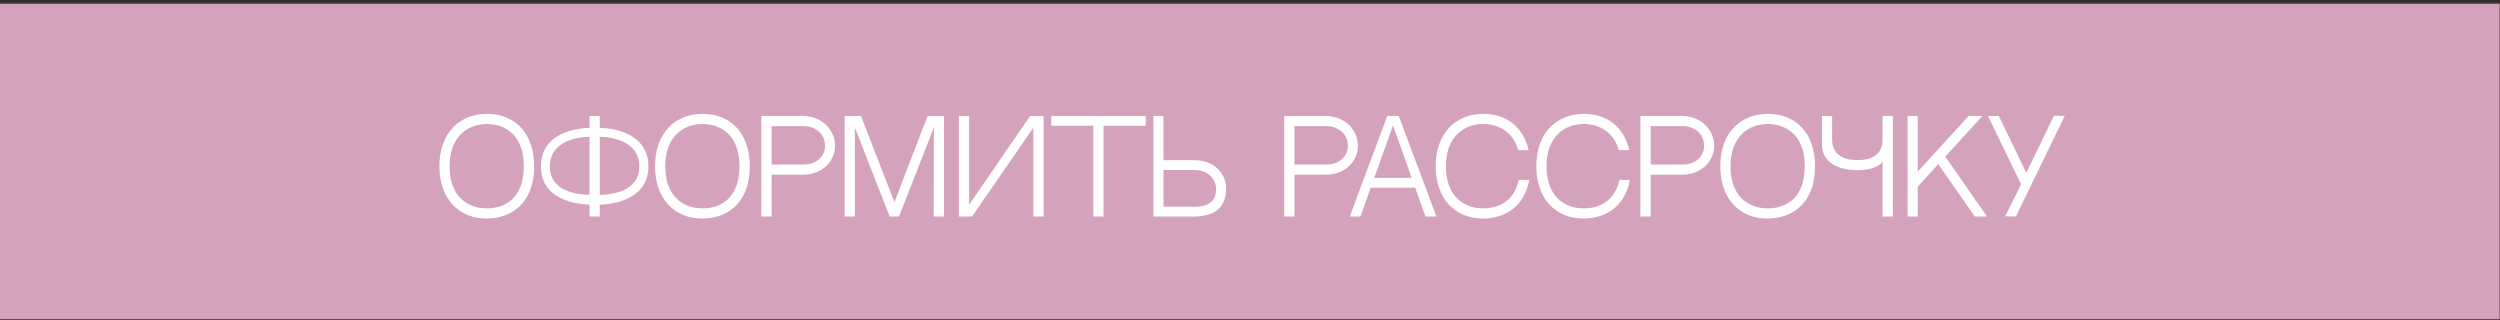 <?xml version="1.0" encoding="UTF-8"?> <svg xmlns="http://www.w3.org/2000/svg" width="281" height="36" viewBox="0 0 281 36" fill="none"><rect x="0" y="0" width="281" height="36" fill="#333333" stroke="none"/> <rect y="0.414" width="280.958" height="35.466" fill="#D4A2BD"></rect> <path d="M54.712 12.792C57.942 12.792 60.039 15.043 60.039 18.678C60.039 23.026 57.285 24.564 54.712 24.564C51.469 24.564 49.386 22.257 49.386 18.678C49.386 16.86 49.931 15.336 50.951 14.288C51.902 13.323 53.23 12.792 54.712 12.792ZM54.712 23.417C57.327 23.417 58.878 21.712 58.878 18.678C58.878 15.155 56.753 13.938 54.712 13.938C52.657 13.938 50.532 15.28 50.532 18.678C50.532 22.187 52.657 23.417 54.712 23.417ZM67.412 14.372C67.412 14.372 72.879 14.288 72.879 18.72C72.879 23.068 67.412 22.998 67.412 22.998V24.34H66.266V22.998C66.266 22.998 60.799 23.068 60.799 18.72C60.799 14.288 66.266 14.372 66.266 14.372V13.03H67.412V14.372ZM66.266 21.879V15.378C66.266 15.378 61.806 15.28 61.806 18.72C61.806 22.075 66.266 21.879 66.266 21.879ZM67.412 21.893C67.412 21.893 71.858 22.061 71.858 18.72C71.858 15.28 67.412 15.378 67.412 15.378V21.893ZM78.953 12.792C82.182 12.792 84.279 15.043 84.279 18.678C84.279 23.026 81.525 24.564 78.953 24.564C75.709 24.564 73.626 22.257 73.626 18.678C73.626 16.86 74.171 15.336 75.192 14.288C76.142 13.323 77.471 12.792 78.953 12.792ZM78.953 23.417C81.567 23.417 83.119 21.712 83.119 18.678C83.119 15.155 80.994 13.938 78.953 13.938C76.897 13.938 74.772 15.28 74.772 18.678C74.772 22.187 76.897 23.417 78.953 23.417ZM90.157 13.03C92.561 13.03 93.862 14.749 93.862 16.371C93.862 17.993 92.589 19.642 90.171 19.642H86.731V24.34H85.571V13.03H90.157ZM90.38 18.496C91.485 18.496 92.729 17.797 92.729 16.371C92.729 14.917 91.471 14.176 90.38 14.176H86.731V18.496H90.38ZM100.001 24.34L96.087 14.344V24.34H94.94V13.03H96.772L100.532 22.718L104.265 13.03H106.111V24.34H104.95L104.964 14.344L101.05 24.34H100.001ZM116.151 14.344L109.259 24.34H107.777V13.03H108.924V23.026L115.788 13.03H117.298V24.34H116.151V14.344ZM128.776 14.134H124.037V24.34H122.89V14.134H118.165V13.03H128.776V14.134ZM134.311 18.007C136.534 18.007 137.821 19.642 137.821 21.11C137.821 23.235 136.688 24.34 134.074 24.34H129.642V13.03H130.774V18.007H134.311ZM134.283 23.235C135.71 23.235 136.688 22.69 136.688 21.278C136.688 20.132 135.793 19.111 134.256 19.111H130.774V23.235H134.283ZM148.925 13.03C151.329 13.03 152.629 14.749 152.629 16.371C152.629 17.993 151.357 19.642 148.939 19.642H145.499V24.34H144.339V13.03H148.925ZM149.148 18.496C150.253 18.496 151.497 17.797 151.497 16.371C151.497 14.917 150.239 14.176 149.148 14.176H145.499V18.496H149.148ZM159.065 21.096H154.073L152.913 24.34H151.711L155.933 13.03H157.219L161.455 24.34H160.225L159.065 21.096ZM156.576 14.092L154.465 19.992H158.673L156.576 14.092ZM170.714 20.216H171.889C171.315 23.389 168.939 24.564 166.702 24.564C163.458 24.564 161.375 22.257 161.375 18.678C161.375 16.86 161.92 15.336 162.941 14.288C163.892 13.323 165.22 12.792 166.702 12.792C169.358 12.792 171.231 14.316 171.819 16.874H170.644C170.043 14.735 168.337 13.938 166.702 13.938C164.647 13.938 162.522 15.28 162.522 18.678C162.522 22.187 164.647 23.417 166.702 23.417C168.827 23.417 170.267 22.285 170.714 20.216ZM182.022 20.216H183.196C182.623 23.389 180.246 24.564 178.01 24.564C174.766 24.564 172.683 22.257 172.683 18.678C172.683 16.86 173.228 15.336 174.249 14.288C175.199 13.323 176.528 12.792 178.01 12.792C180.666 12.792 182.539 14.316 183.126 16.874H181.952C181.351 14.735 179.645 13.938 178.01 13.938C175.954 13.938 173.829 15.28 173.829 18.678C173.829 22.187 175.954 23.417 178.01 23.417C180.135 23.417 181.575 22.285 182.022 20.216ZM188.968 13.03C191.373 13.03 192.673 14.749 192.673 16.371C192.673 17.993 191.401 19.642 188.982 19.642H185.543V24.34H184.382V13.03H188.968ZM189.192 18.496C190.296 18.496 191.54 17.797 191.54 16.371C191.54 14.917 190.282 14.176 189.192 14.176H185.543V18.496H189.192ZM198.687 12.792C201.916 12.792 204.013 15.043 204.013 18.678C204.013 23.026 201.259 24.564 198.687 24.564C195.443 24.564 193.36 22.257 193.36 18.678C193.36 16.86 193.905 15.336 194.926 14.288C195.876 13.323 197.205 12.792 198.687 12.792ZM198.687 23.417C201.301 23.417 202.853 21.712 202.853 18.678C202.853 15.155 200.728 13.938 198.687 13.938C196.631 13.938 194.506 15.28 194.506 18.678C194.506 22.187 196.631 23.417 198.687 23.417ZM208.772 19.125C206.577 19.125 204.788 18.23 204.788 16.259V13.03H205.934V15.7C205.934 17.28 207.053 17.993 208.772 17.993C210.548 17.993 211.596 17.28 211.596 15.7V13.03H212.757V24.34H211.596V18.202C211.596 18.202 211.009 19.125 208.772 19.125ZM215.547 19.293L221.279 13.03H222.831L218.651 17.601L223.348 24.34H221.964L217.868 18.454L215.547 20.985V24.34H214.415V13.03H215.547V19.293ZM230.861 13.002L232.077 13.03L226.583 24.34L225.381 24.312L227.17 20.719L223.451 13.03H224.668L227.757 19.433L230.861 13.002Z" fill="white"></path> </svg> 